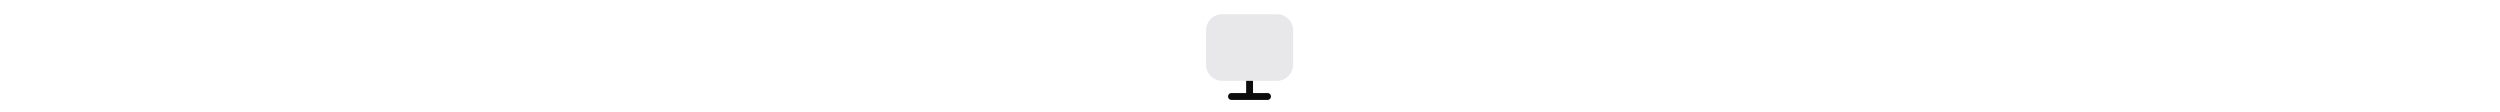 <svg xmlns="http://www.w3.org/2000/svg" width="1000" fill="none" viewBox="0 0 45 45" class=""><path fill="#000" fill-opacity=".95" d="M20.958 37.219v-4.895h2.75v4.895h5.858a1.376 1.376 0 0 1 0 2.75H15.1a1.374 1.374 0 1 1 0-2.75z"></path><path fill="#c7c7cc" d="M11.346 5.713h21.976a6.434 6.434 0 0 1 6.428 6.428v13.752a6.436 6.436 0 0 1-6.428 6.431H11.346a6.44 6.44 0 0 1-6.43-6.431V12.14a6.436 6.436 0 0 1 6.43-6.428" opacity=".4"></path></svg>